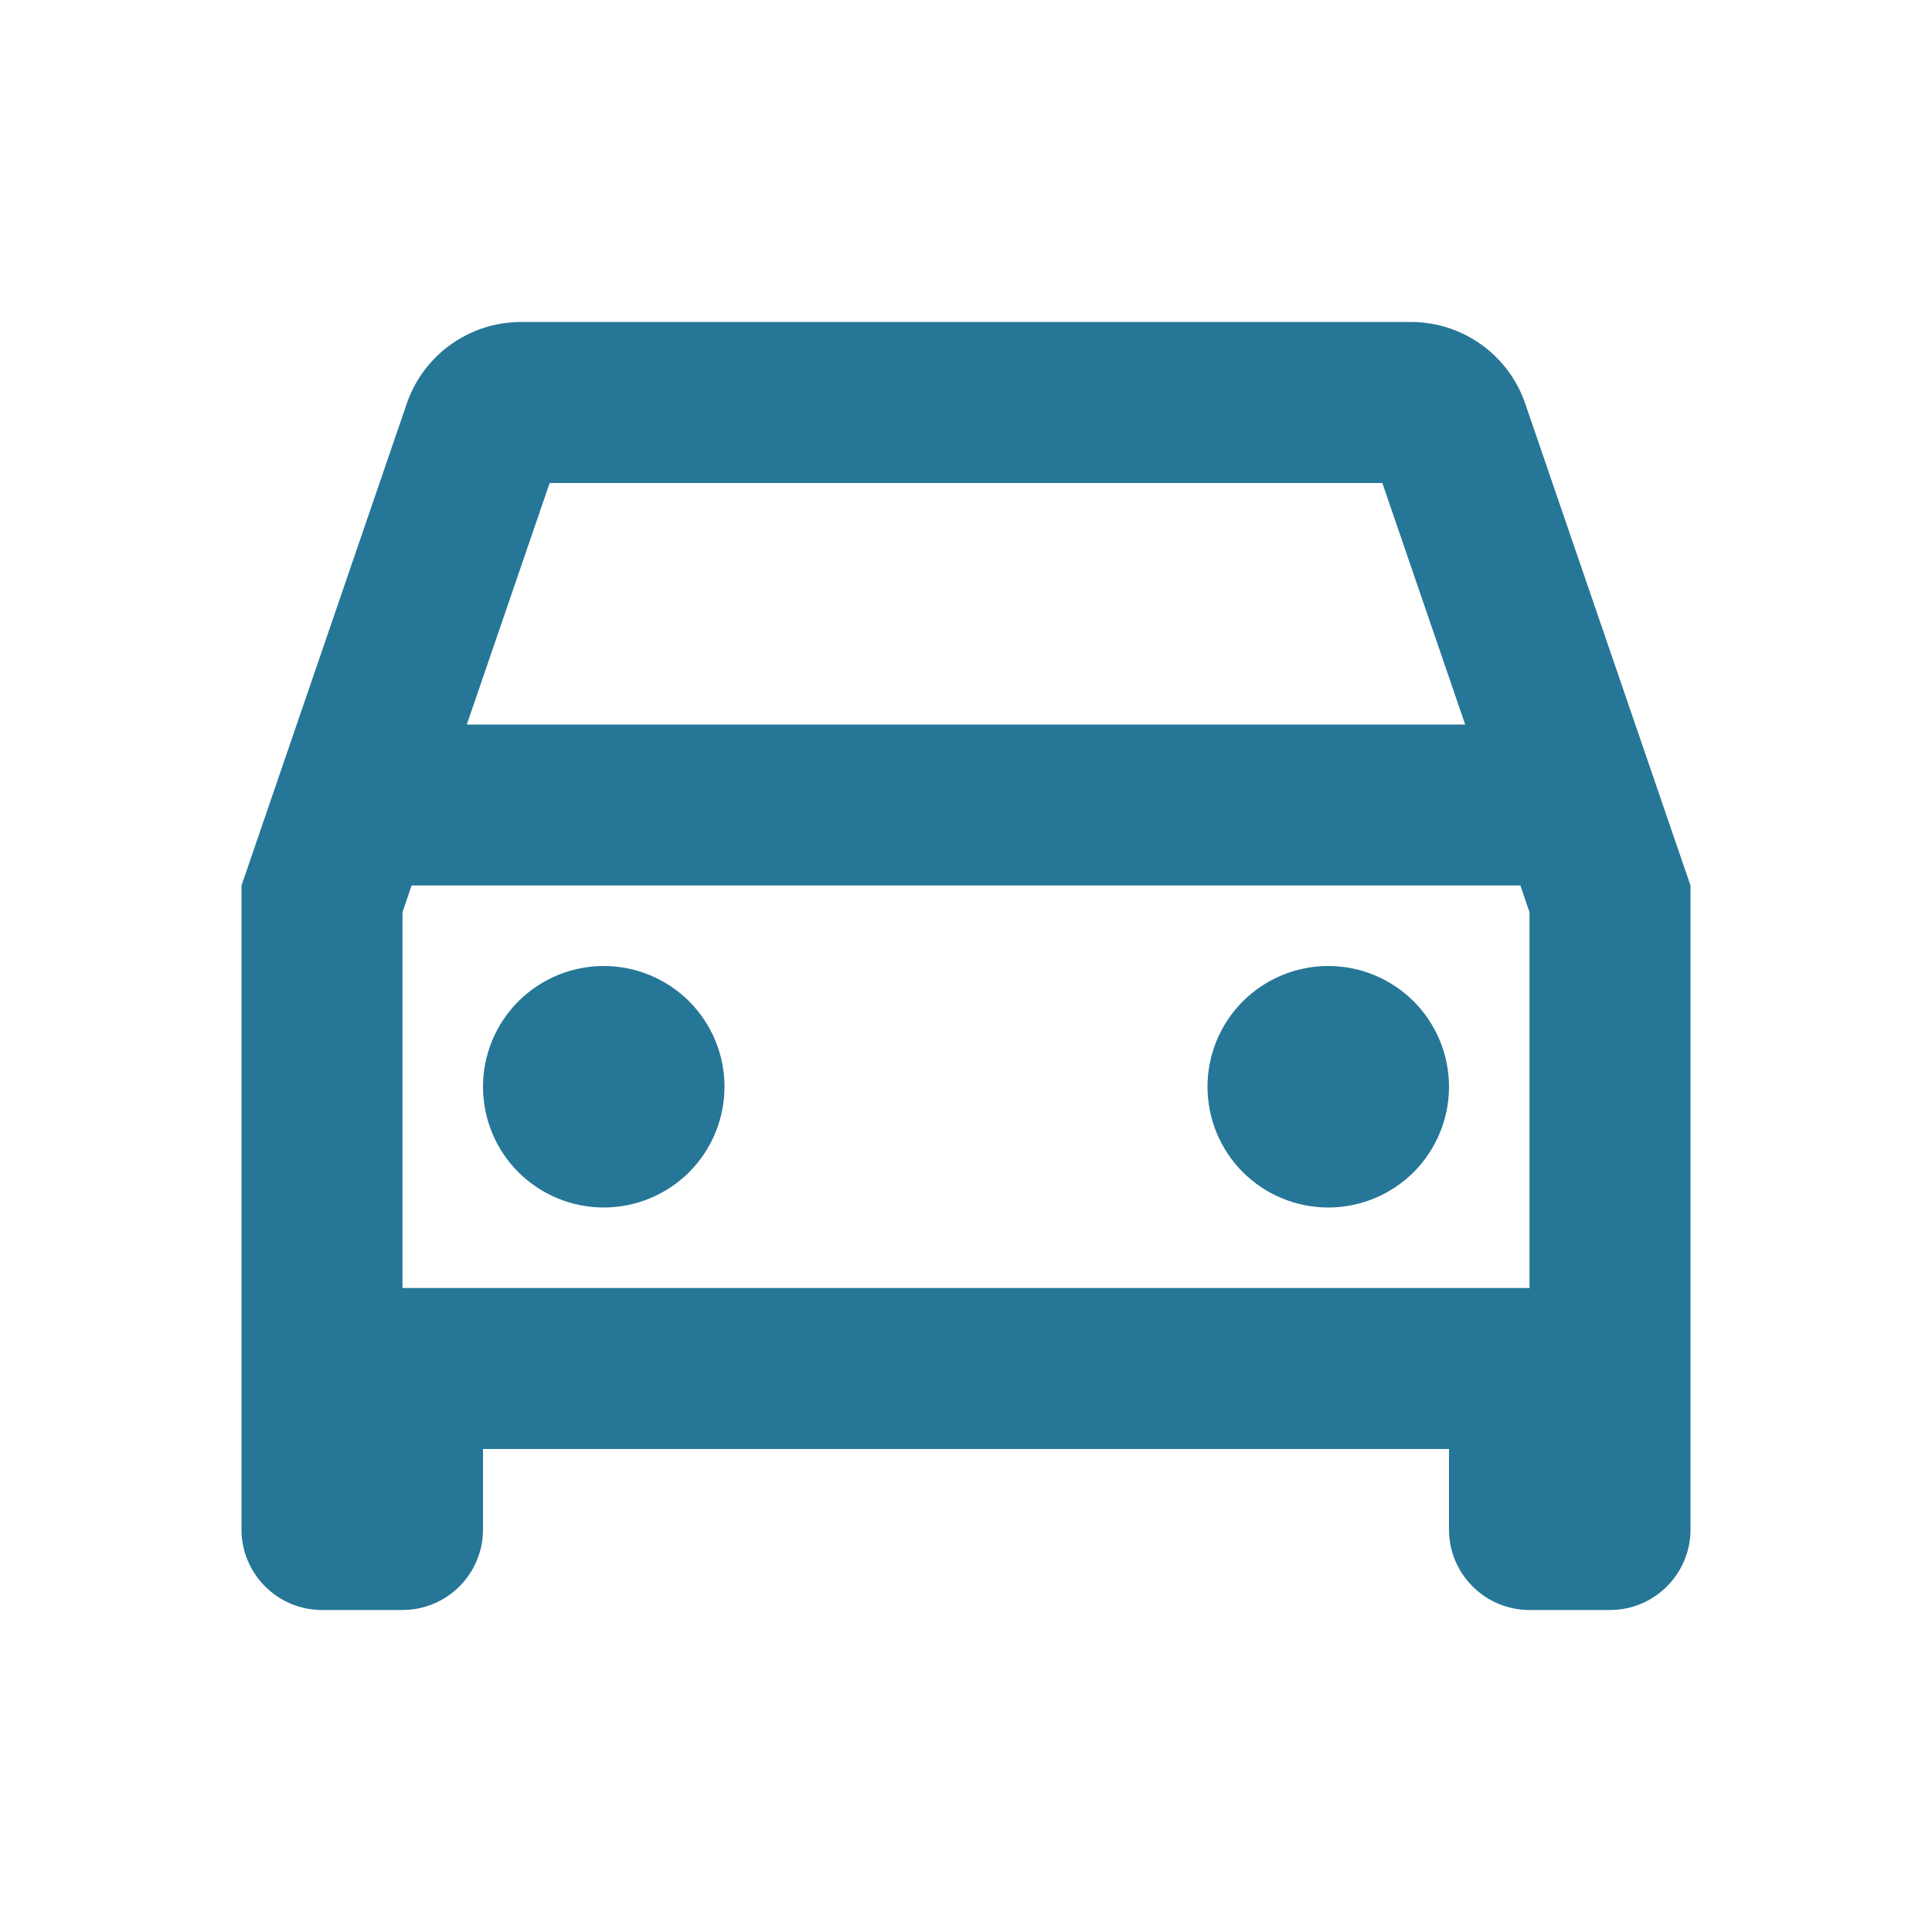 <svg xmlns="http://www.w3.org/2000/svg" fill="none" viewBox="0 0 24 24" height="24" width="24">
<path fill="#267697" d="M6.471 4C5.831 4 5.26 4.408 5.053 5.014L3 11V18V19C3 19.552 3.448 20 4 20H5C5.552 20 6 19.552 6 19V18H18V19C18 19.552 18.448 20 19 20H20C20.552 20 21 19.552 21 19V17V11L18.947 5.014C18.74 4.408 18.169 4 17.529 4H6.471ZM6.828 6H17.172L18.201 9H5.799L6.828 6ZM5.113 11H18.887L19 11.332V16H5V11.332L5.113 11ZM7.5 12C7.102 12 6.721 12.158 6.439 12.439C6.158 12.721 6 13.102 6 13.5C6 13.898 6.158 14.279 6.439 14.561C6.721 14.842 7.102 15 7.5 15C7.898 15 8.279 14.842 8.561 14.561C8.842 14.279 9 13.898 9 13.5C9 13.102 8.842 12.721 8.561 12.439C8.279 12.158 7.898 12 7.5 12ZM16.5 12C16.102 12 15.721 12.158 15.439 12.439C15.158 12.721 15 13.102 15 13.5C15 13.898 15.158 14.279 15.439 14.561C15.721 14.842 16.102 15 16.5 15C16.898 15 17.279 14.842 17.561 14.561C17.842 14.279 18 13.898 18 13.5C18 13.102 17.842 12.721 17.561 12.439C17.279 12.158 16.898 12 16.5 12Z"></path>
</svg>
